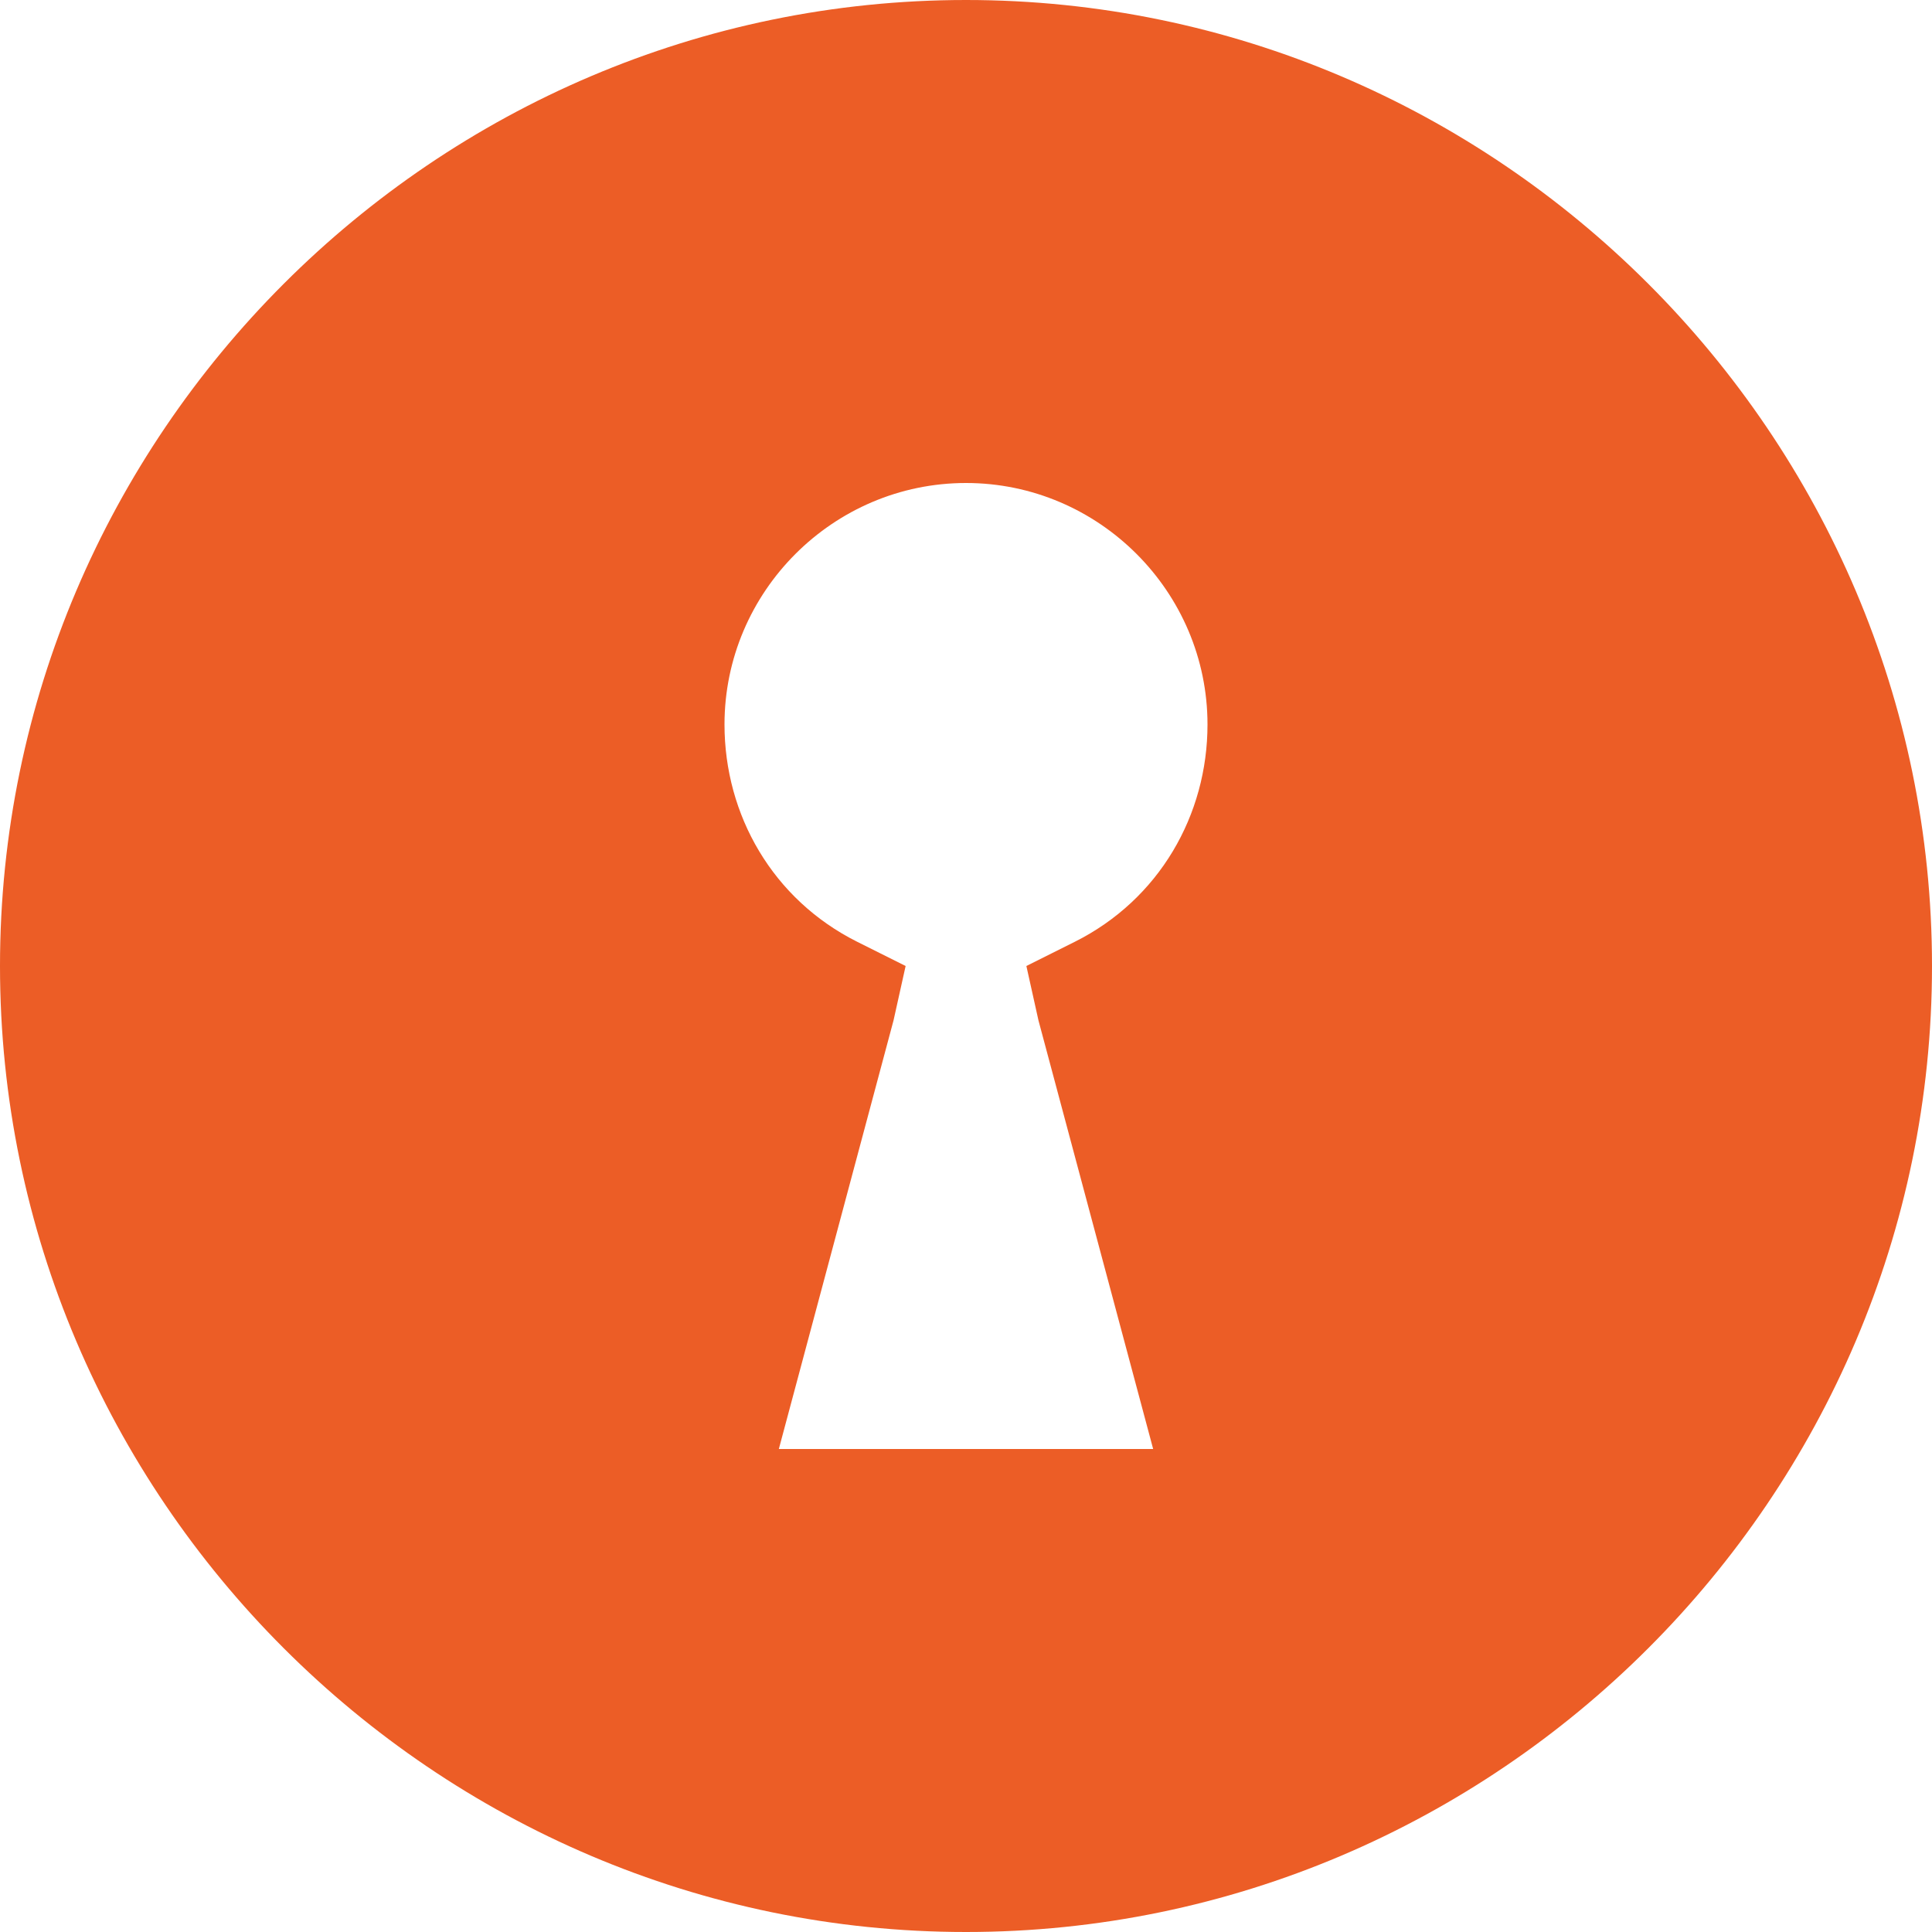 <?xml version="1.0" encoding="utf-8"?>
<!-- Generator: Adobe Illustrator 18.0.0, SVG Export Plug-In . SVG Version: 6.00 Build 0)  -->
<!DOCTYPE svg PUBLIC "-//W3C//DTD SVG 1.1//EN" "http://www.w3.org/Graphics/SVG/1.1/DTD/svg11.dtd">
<svg version="1.1" id="Laag_1" xmlns="http://www.w3.org/2000/svg" xmlns:xlink="http://www.w3.org/1999/xlink" x="0px" y="0px"
	 width="32px" height="32px" viewBox="0 0 32 32" enable-background="new 0 0 32 32" xml:space="preserve">
<g id="_x37_20-keyhole-selected_x40_2x.png">
	<g>
		<path fill="#ec5d26" d="M16,0C7.2,0,0,7.2,0,16s7.2,16,16,16s16-7.2,16-16S24.8,0,16,0z M17.2,16.9l1.9,7.1h-6.2l1.9-7.1L15,16
			l-0.8-0.4C12.8,14.9,12,13.5,12,12c0-2.2,1.8-4,4-4s4,1.8,4,4c0,1.5-0.8,2.9-2.2,3.6L17,16L17.2,16.9z"/>
	</g>
</g>
</svg>
